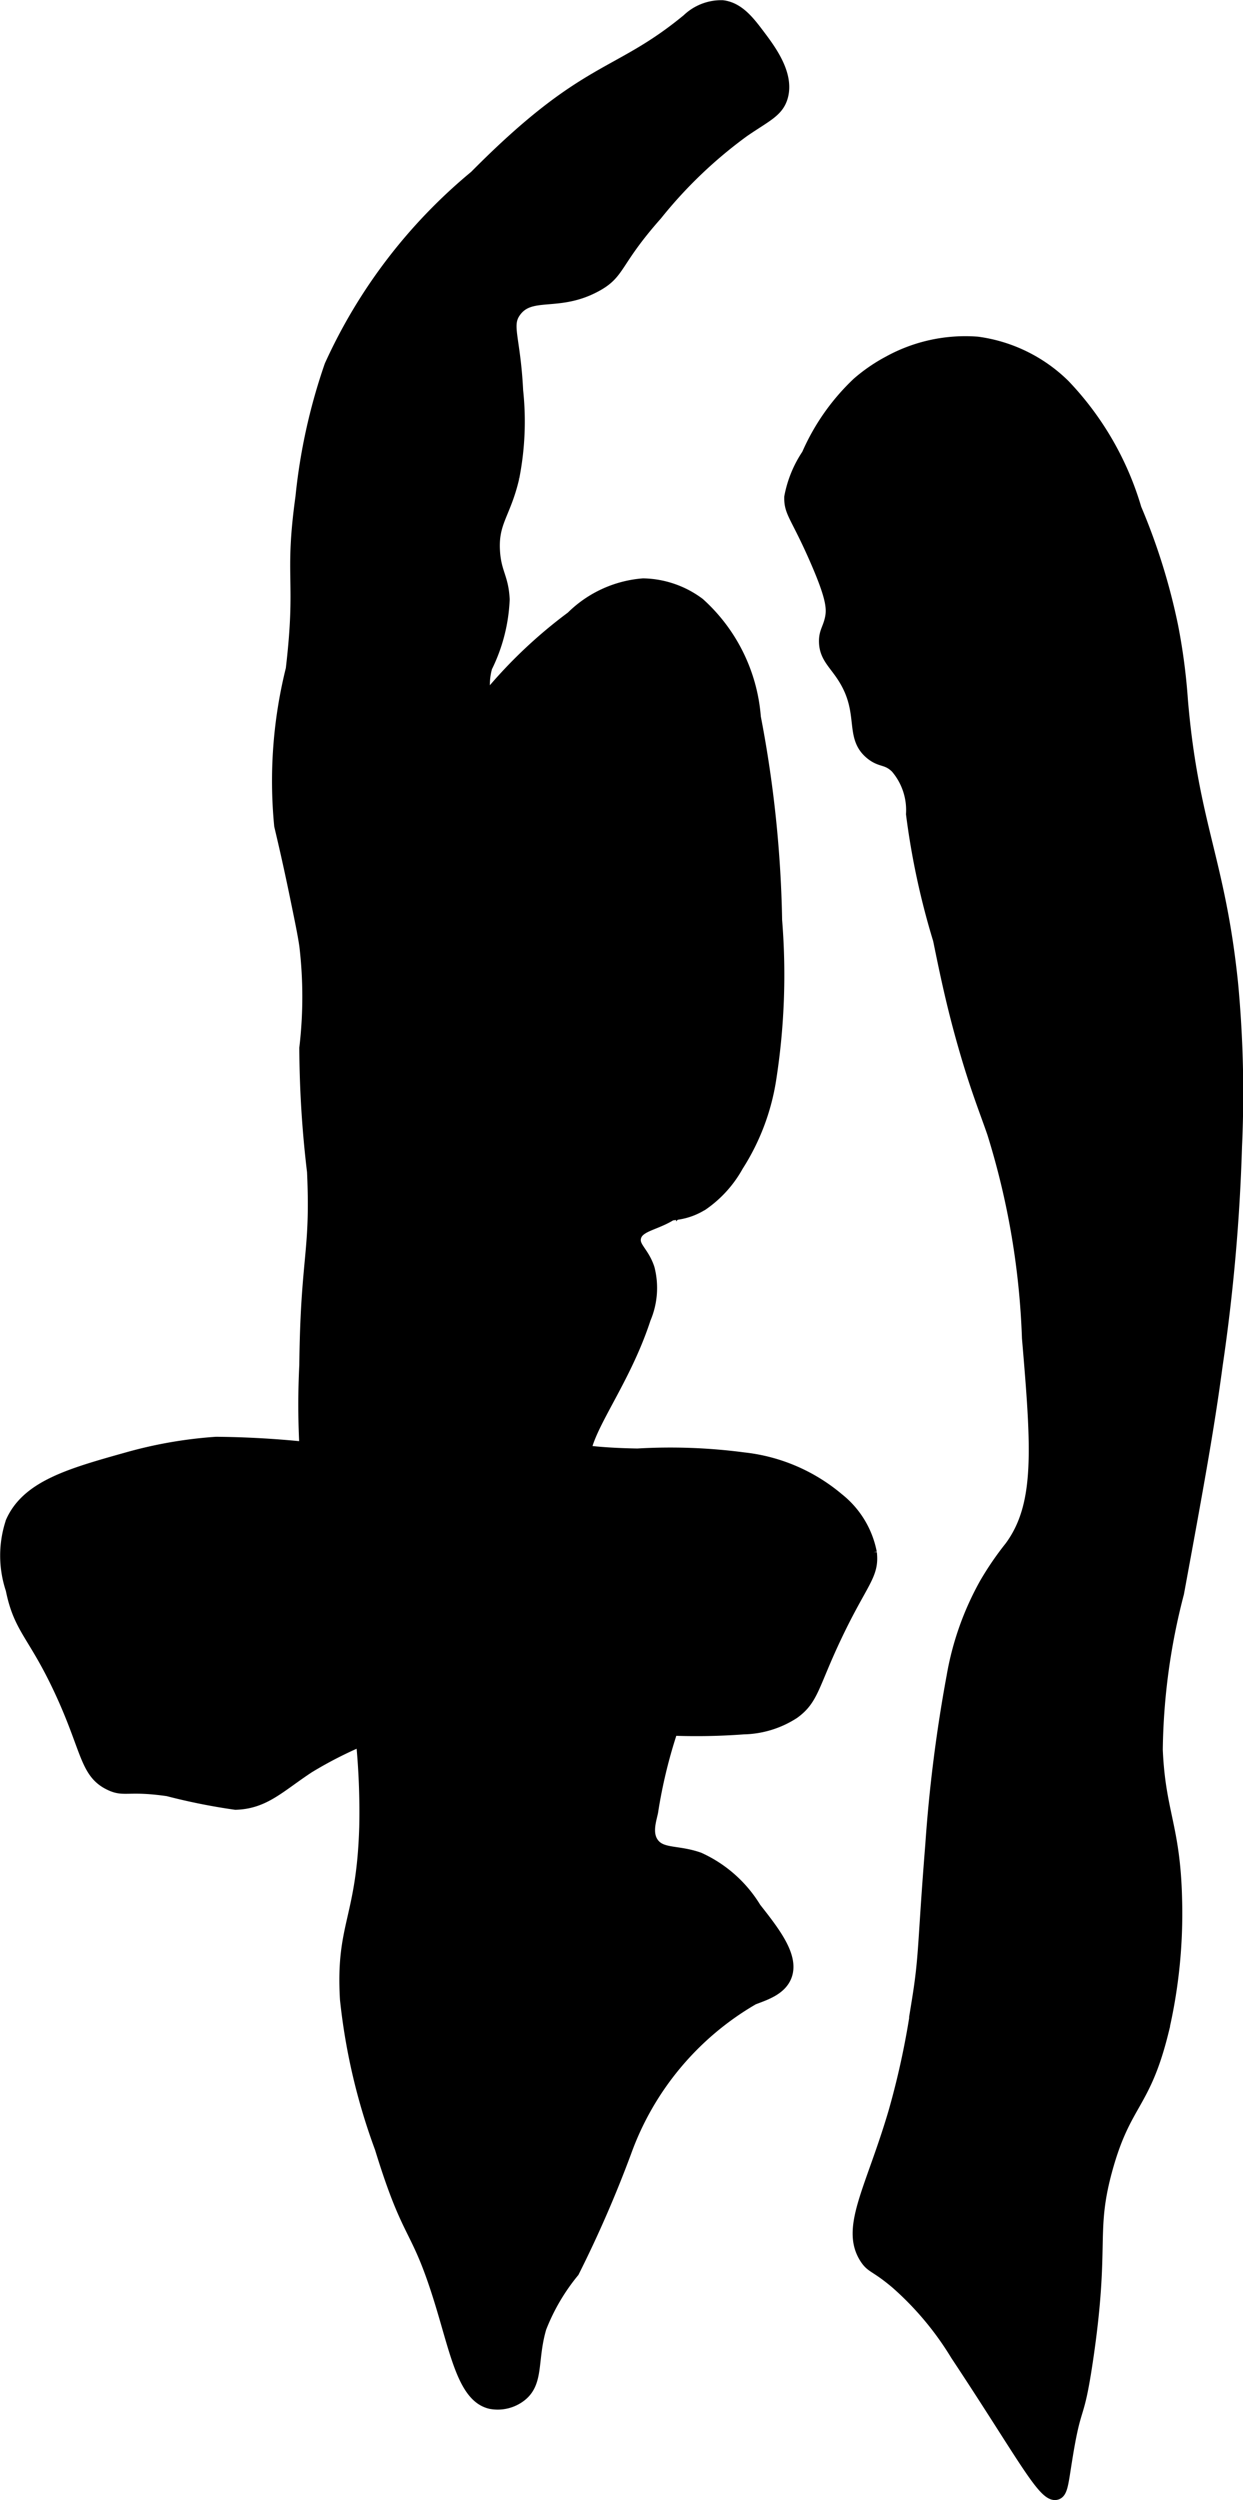 <?xml version="1.0" encoding="UTF-8"?>
<svg xmlns="http://www.w3.org/2000/svg"
     version="1.1"
     width="5.794mm"
     height="11.647mm"
     viewBox="0 0 16.425 33.016">
   <defs>
      <style type="text/css"><![CDATA[
      .a {
        stroke: #000;
        stroke-miterlimit: 10;
        stroke-width: 0.15px;
      }
    ]]></style>
   </defs>
   <path class="a"
         d="M11.332,5.056a2.893,2.893,0,0,0-.664.945,1.501,1.501,0,0,0-.23.562c-.005.206.082.247.332.817.223.508.234.657.204.791-.029.132-.08.175-.077.306.005.203.133.287.255.485.283.457.074.768.357.996.135.108.205.056.332.179A.861.861,0,0,1,12.047,10.75a10.001,10.001,0,0,0,.357,1.66c.088.432.178.868.332,1.404.159.557.285.864.383,1.149a10.264,10.264,0,0,1,.46,2.706c.124,1.462.177,2.204-.23,2.757a4.002,4.002,0,0,0-.332.485,3.843,3.843,0,0,0-.434,1.226,19.624,19.624,0,0,0-.281,2.221c-.107,1.336-.08,1.456-.179,2.068a10.748,10.748,0,0,1-.306,1.455c-.301,1.027-.643,1.537-.383,1.94.084.13.134.099.409.332a4.065,4.065,0,0,1,.791.945c.892,1.345,1.159,1.89,1.328,1.838.072-.022.081-.14.128-.434.132-.833.152-.478.281-1.353.224-1.524.024-1.661.255-2.502.246-.892.498-.836.74-1.813a6.824,6.824,0,0,0,.179-1.762c-.023-.955-.219-1.133-.255-1.966a8.557,8.557,0,0,1,.281-2.068c.262-1.424.398-2.168.511-3.013a24.927,24.927,0,0,0,.255-2.885,15.494,15.494,0,0,0-.051-2.145c-.168-1.643-.525-2.101-.664-3.753a7.976,7.976,0,0,0-.128-.97A8.217,8.217,0,0,0,15.009,6.716a3.99,3.99,0,0,0-.945-1.634,2.024,2.024,0,0,0-1.149-.562,2.102,2.102,0,0,0-1.174.255A2.193,2.193,0,0,0,11.332,5.056Z"/>
   <path class="a"
         d="M9.085.256C8.138,1.037,7.748.839,6.277,2.324A6.995,6.995,0,0,0,4.362,4.827a7.634,7.634,0,0,0-.383,1.736c-.15,1.086.013,1.069-.128,2.272a6.108,6.108,0,0,0-.153,2.068c.022.095.102.424.204.919.069.336.104.503.128.664a5.766,5.766,0,0,1,0,1.353,14.258,14.258,0,0,0,.102,1.634c.049,1.08-.086,1.112-.102,2.553a10.406,10.406,0,0,0,.102,2.068c.139.809.269.818.46,1.736a9.571,9.571,0,0,1,.23,2.298c-.037,1.22-.312,1.288-.255,2.272a8.081,8.081,0,0,0,.46,1.966c.391,1.273.475.977.817,2.119.191.638.297,1.172.638,1.251a.5.5,0,0,0,.409-.102c.223-.182.132-.476.255-.894a2.718,2.718,0,0,1,.434-.74,15.654,15.654,0,0,0,.689-1.583,3.832,3.832,0,0,1,1.685-2.017c.143-.056.363-.12.434-.306.098-.258-.154-.579-.404-.897a1.687,1.687,0,0,0-.745-.661c-.291-.103-.504-.042-.613-.204-.097-.145-.009-.343,0-.434a6.678,6.678,0,0,1,.562-1.813c.301-.824.448-1.243.281-1.609a1.467,1.467,0,0,0-.587-.587c-.614-.399-.987-.207-1.123-.46-.198-.365.442-1.023.766-2.017A1.029,1.029,0,0,0,8.575,16.75c-.072-.219-.207-.281-.179-.408.042-.189.364-.161.613-.409a1.026,1.026,0,0,0,.255-.587,4.308,4.308,0,0,0-.766-2.4C7.712,11.533,7.319,10.827,7.17,10.597,6.655,9.798,6.285,9.332,6.43,8.81a2.216,2.216,0,0,0,.23-.894c-.014-.294-.11-.348-.128-.638-.024-.388.143-.489.255-.97A3.821,3.821,0,0,0,6.838,5.159C6.803,4.447,6.676,4.297,6.813,4.112c.202-.274.564-.064,1.059-.331.331-.178.243-.312.805-.946a5.993,5.993,0,0,1,1.149-1.098c.294-.203.455-.262.511-.46.084-.299-.158-.62-.306-.817-.13-.172-.27-.358-.485-.383A.644.644,0,0,0,9.085.256Z"/>
   <path class="a"
         d="M2.856,19.048a5.747,5.747,0,0,0-1.174.204c-.753.211-1.322.371-1.532.843a1.409,1.409,0,0,0,0,.894c.106.526.293.589.638,1.328.367.785.335,1.094.664,1.251.192.092.232-0.0.766.077a8.038,8.038,0,0,0,.894.179c.385-.011.583-.231.97-.485a5.401,5.401,0,0,1,1.94-.715,6.792,6.792,0,0,1,1.736.102,8.372,8.372,0,0,0,2.068.102,1.268,1.268,0,0,0,.664-.204c.258-.186.254-.374.562-1.021.34-.716.494-.801.46-1.098a1.202,1.202,0,0,0-.434-.715,2.327,2.327,0,0,0-1.251-.536,7.399,7.399,0,0,0-1.404-.051c-.939-.017-.904-.13-1.736-.153-1.115-.032-1.082.174-2.145.128A12.437,12.437,0,0,0,2.856,19.048Z"/>
   <path class="a"
         d="M7.553,8.146a6.294,6.294,0,0,0-1.583,1.711A5.835,5.835,0,0,0,5.23,11.516c-.228.872-.022.981-.306,1.583-.202.427-.339.885-.562,1.302a.538.538,0,0,0-.077.357c.049.247.324.385.536.485a6.824,6.824,0,0,0,1.481.587c.263.058.163.019,1.557.153.823.079,1.118.118,1.43-.077a1.513,1.513,0,0,0,.46-.511,2.956,2.956,0,0,0,.434-1.149,8.936,8.936,0,0,0,.077-2.094,15.555,15.555,0,0,0-.281-2.681A2.254,2.254,0,0,0,9.239,7.967a1.274,1.274,0,0,0-.74-.255A1.51,1.51,0,0,0,7.553,8.146Z"/>
</svg>
